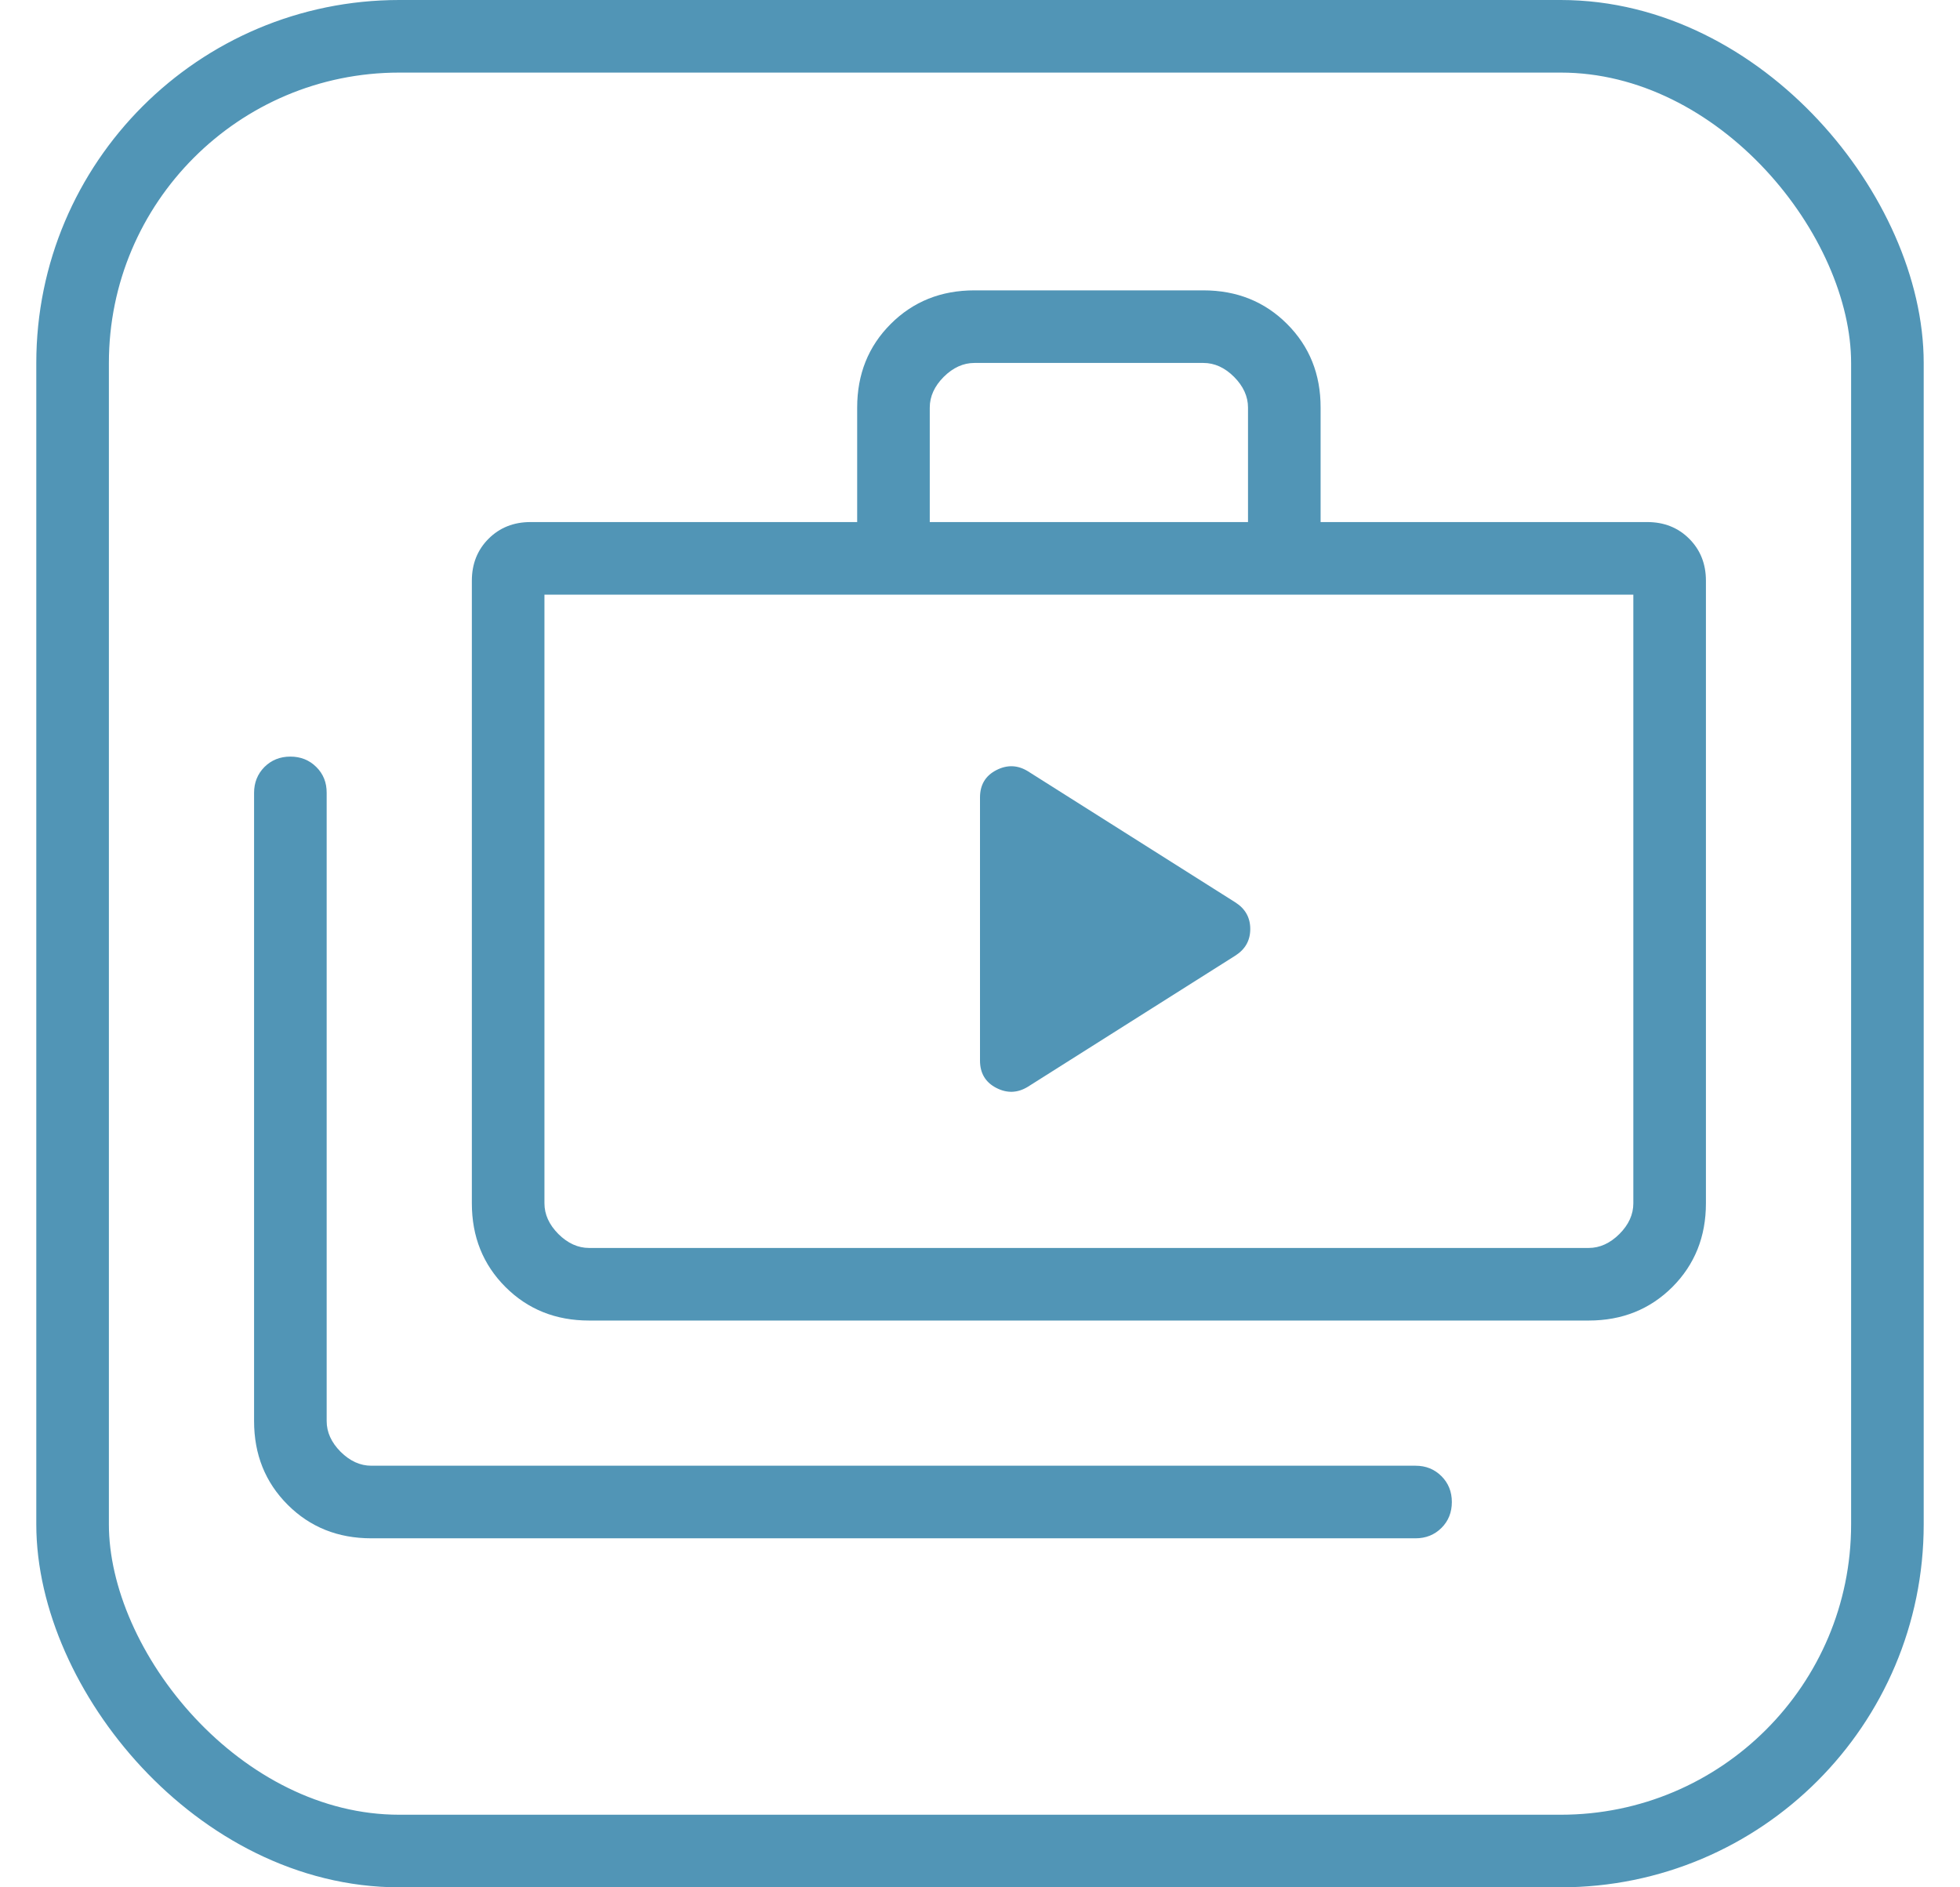<?xml version="1.0" encoding="UTF-8"?> <svg xmlns="http://www.w3.org/2000/svg" width="27" height="26" viewBox="0 0 27 26" fill="none"><rect x="1" y="0.5" width="25" height="25" rx="4.5" stroke="#5195B6"></rect><path d="M5.115 21.192C4.655 21.192 4.271 21.038 3.963 20.73C3.654 20.421 3.5 20.037 3.5 19.577V10.923C3.5 10.781 3.548 10.662 3.643 10.566C3.739 10.471 3.858 10.423 4 10.423C4.142 10.423 4.261 10.471 4.357 10.566C4.453 10.661 4.501 10.78 4.5 10.923V19.577C4.5 19.73 4.564 19.871 4.692 20C4.821 20.128 4.962 20.192 5.115 20.192H19.5C19.642 20.192 19.761 20.24 19.857 20.336C19.952 20.431 20 20.55 20 20.692C20 20.835 19.952 20.954 19.857 21.049C19.761 21.144 19.642 21.192 19.5 21.192H5.115ZM8.115 18.192C7.655 18.192 7.271 18.038 6.963 17.73C6.654 17.421 6.5 17.037 6.5 16.577V8C6.5 7.768 6.577 7.575 6.73 7.422C6.883 7.269 7.076 7.192 7.308 7.192H11.808V5.615C11.808 5.155 11.962 4.771 12.27 4.463C12.579 4.154 12.963 4 13.423 4H16.577C17.037 4 17.421 4.154 17.73 4.463C18.039 4.772 18.193 5.156 18.192 5.615V7.192H22.692C22.924 7.192 23.117 7.269 23.27 7.422C23.423 7.575 23.5 7.768 23.5 8V16.577C23.5 17.037 23.346 17.421 23.038 17.73C22.729 18.038 22.345 18.192 21.885 18.192H8.115ZM8.115 17.192H21.885C22.038 17.192 22.179 17.128 22.308 17C22.436 16.872 22.5 16.731 22.5 16.577V8.192H7.5V16.577C7.5 16.73 7.564 16.871 7.692 17C7.821 17.128 7.962 17.192 8.115 17.192ZM12.808 7.192H17.192V5.615C17.192 5.462 17.128 5.321 17 5.192C16.872 5.064 16.731 5 16.577 5H13.423C13.27 5 13.129 5.064 13 5.192C12.872 5.321 12.808 5.462 12.808 5.615V7.192ZM13.5 14.61C13.5 14.784 13.575 14.91 13.724 14.987C13.873 15.064 14.019 15.058 14.16 14.971L17.017 13.165C17.154 13.078 17.223 12.956 17.223 12.798C17.223 12.64 17.154 12.518 17.017 12.431L14.16 10.625C14.019 10.538 13.873 10.533 13.724 10.61C13.575 10.687 13.5 10.812 13.5 10.987V14.61Z" fill="#5195B6"></path></svg> 